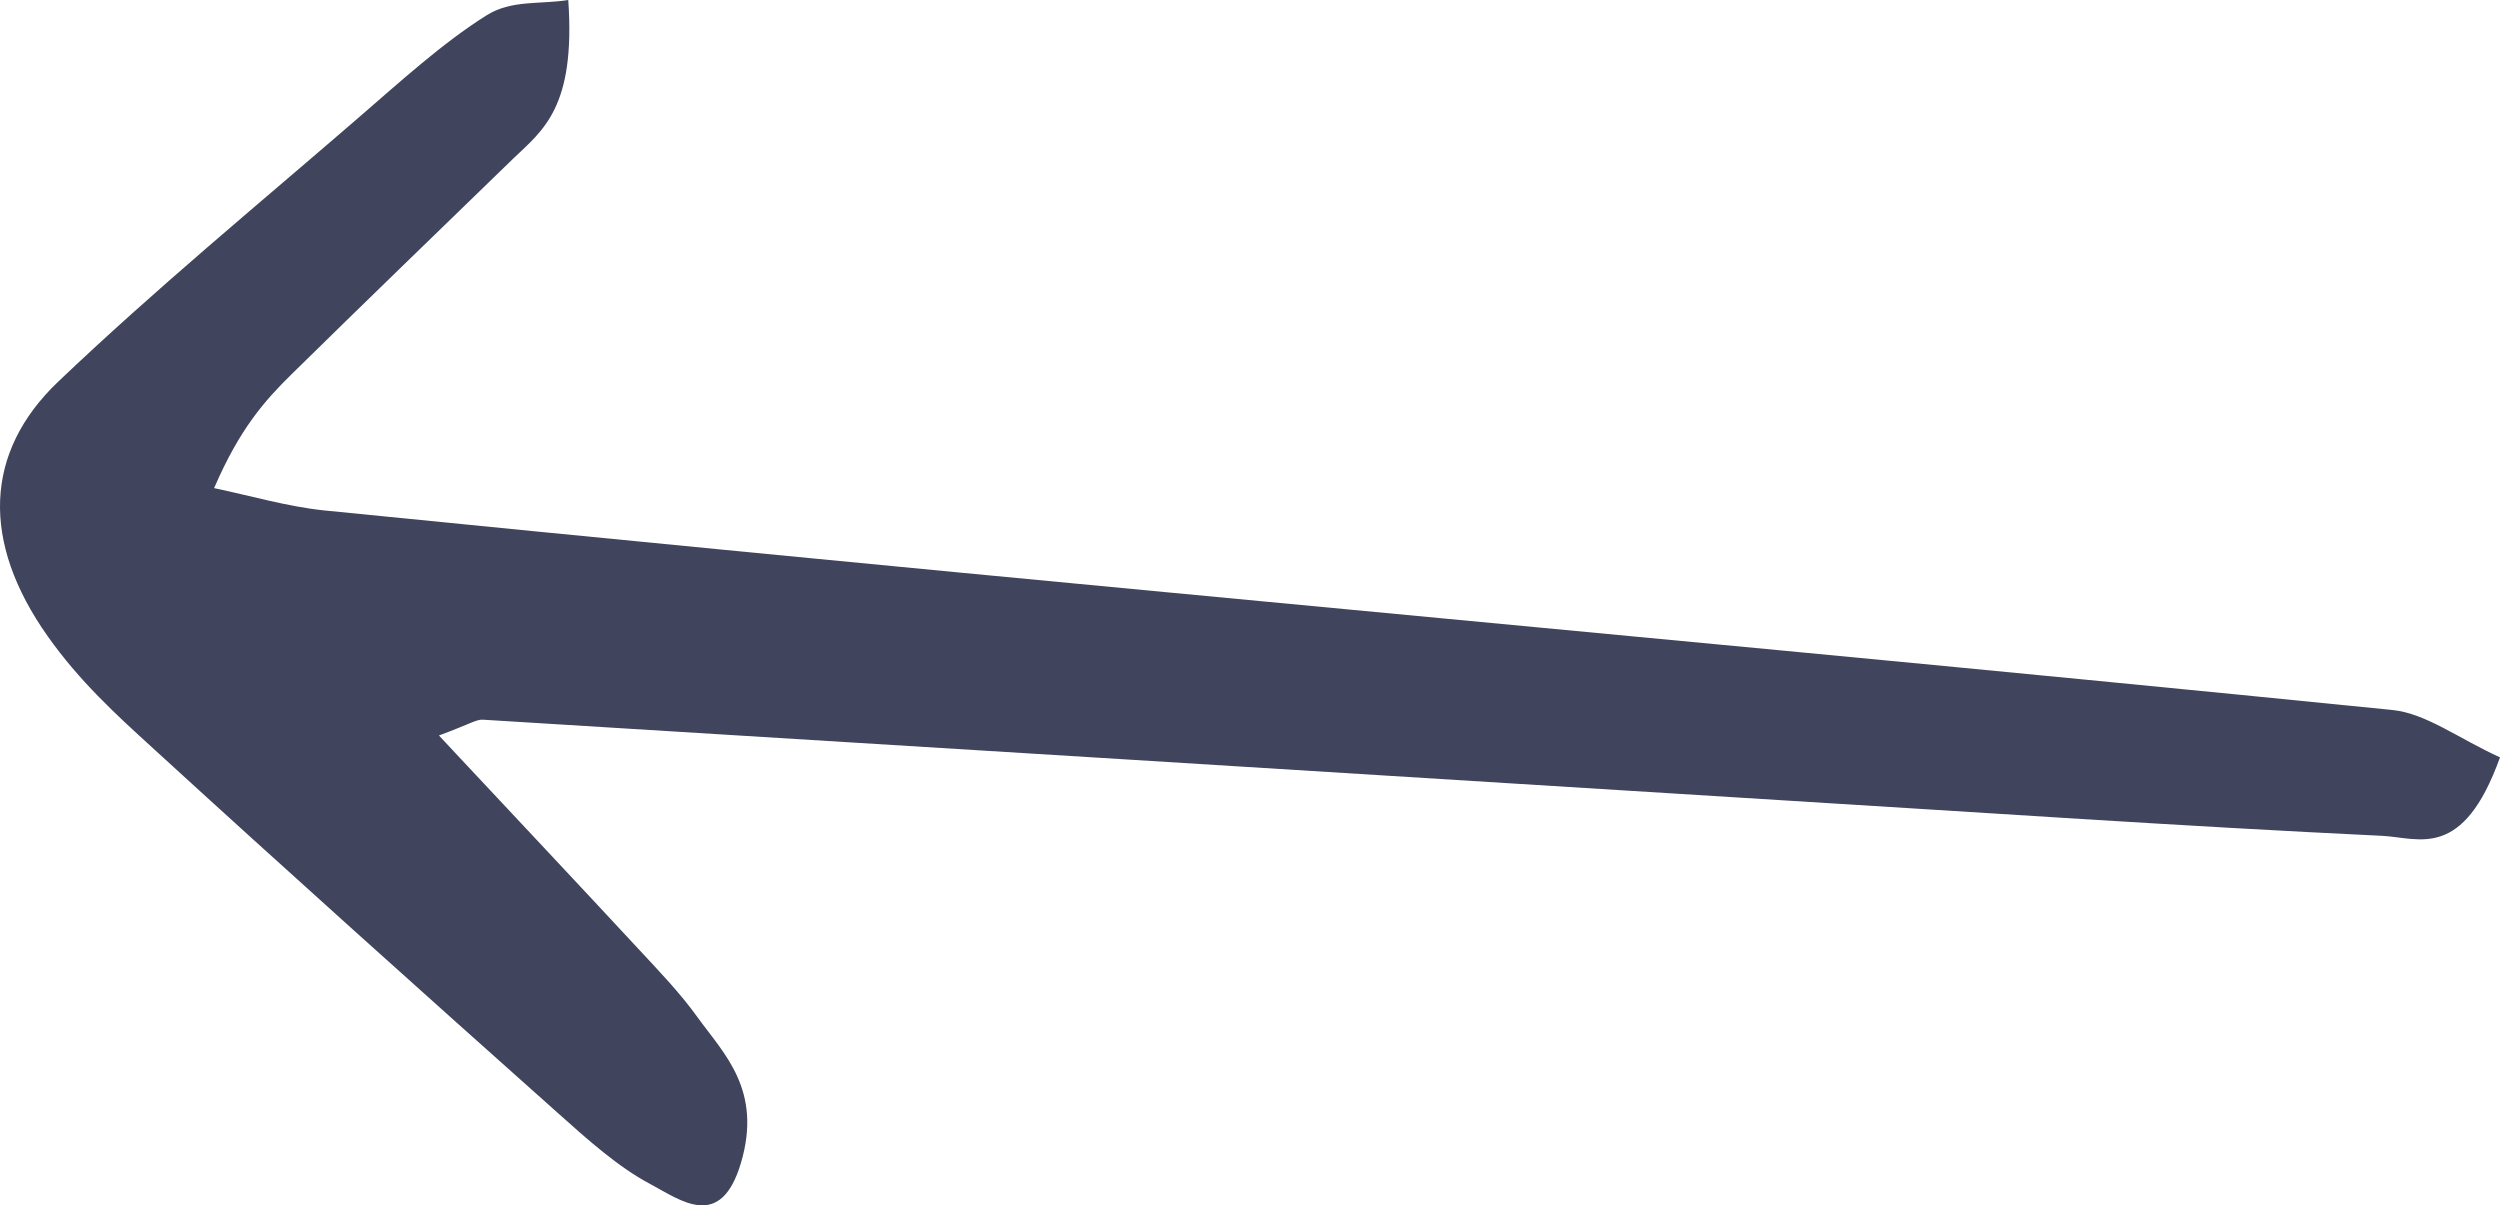 <?xml version="1.0" encoding="utf-8"?>
<svg xmlns="http://www.w3.org/2000/svg" fill="none" height="100%" overflow="visible" preserveAspectRatio="none" style="display: block;" viewBox="0 0 56 27" width="100%">
<path d="M9.839 16.483C11.611 18.378 12.959 19.809 14.301 21.256C14.755 21.747 15.218 22.221 15.634 22.799C16.219 23.608 17.08 24.418 16.598 26.047C16.144 27.58 15.256 26.891 14.563 26.521C13.848 26.142 13.165 25.53 12.491 24.927C9.455 22.221 6.419 19.498 3.397 16.733C2.593 16 1.774 15.251 1.068 14.251C-0.425 12.14 -0.359 10.133 1.306 8.547C3.505 6.454 5.769 4.592 8.01 2.654C8.959 1.835 9.909 0.965 10.896 0.345C11.457 -0.009 12.098 0.103 12.729 0C12.898 2.413 12.154 2.921 11.499 3.55C9.839 5.161 8.178 6.764 6.522 8.392C5.937 8.969 5.371 9.598 4.796 10.934C5.619 11.106 6.438 11.348 7.266 11.434C13.562 12.063 19.863 12.674 26.16 13.269C35.305 14.139 44.455 14.984 53.6 15.905C54.344 15.983 55.074 16.543 56 16.965C55.167 19.283 54.19 18.766 53.366 18.723C48.862 18.508 44.361 18.197 39.857 17.922C30.178 17.319 20.495 16.715 10.816 16.121C10.671 16.112 10.531 16.216 9.834 16.474L9.839 16.483Z" fill="#40445C" id="Vector"/>
</svg>